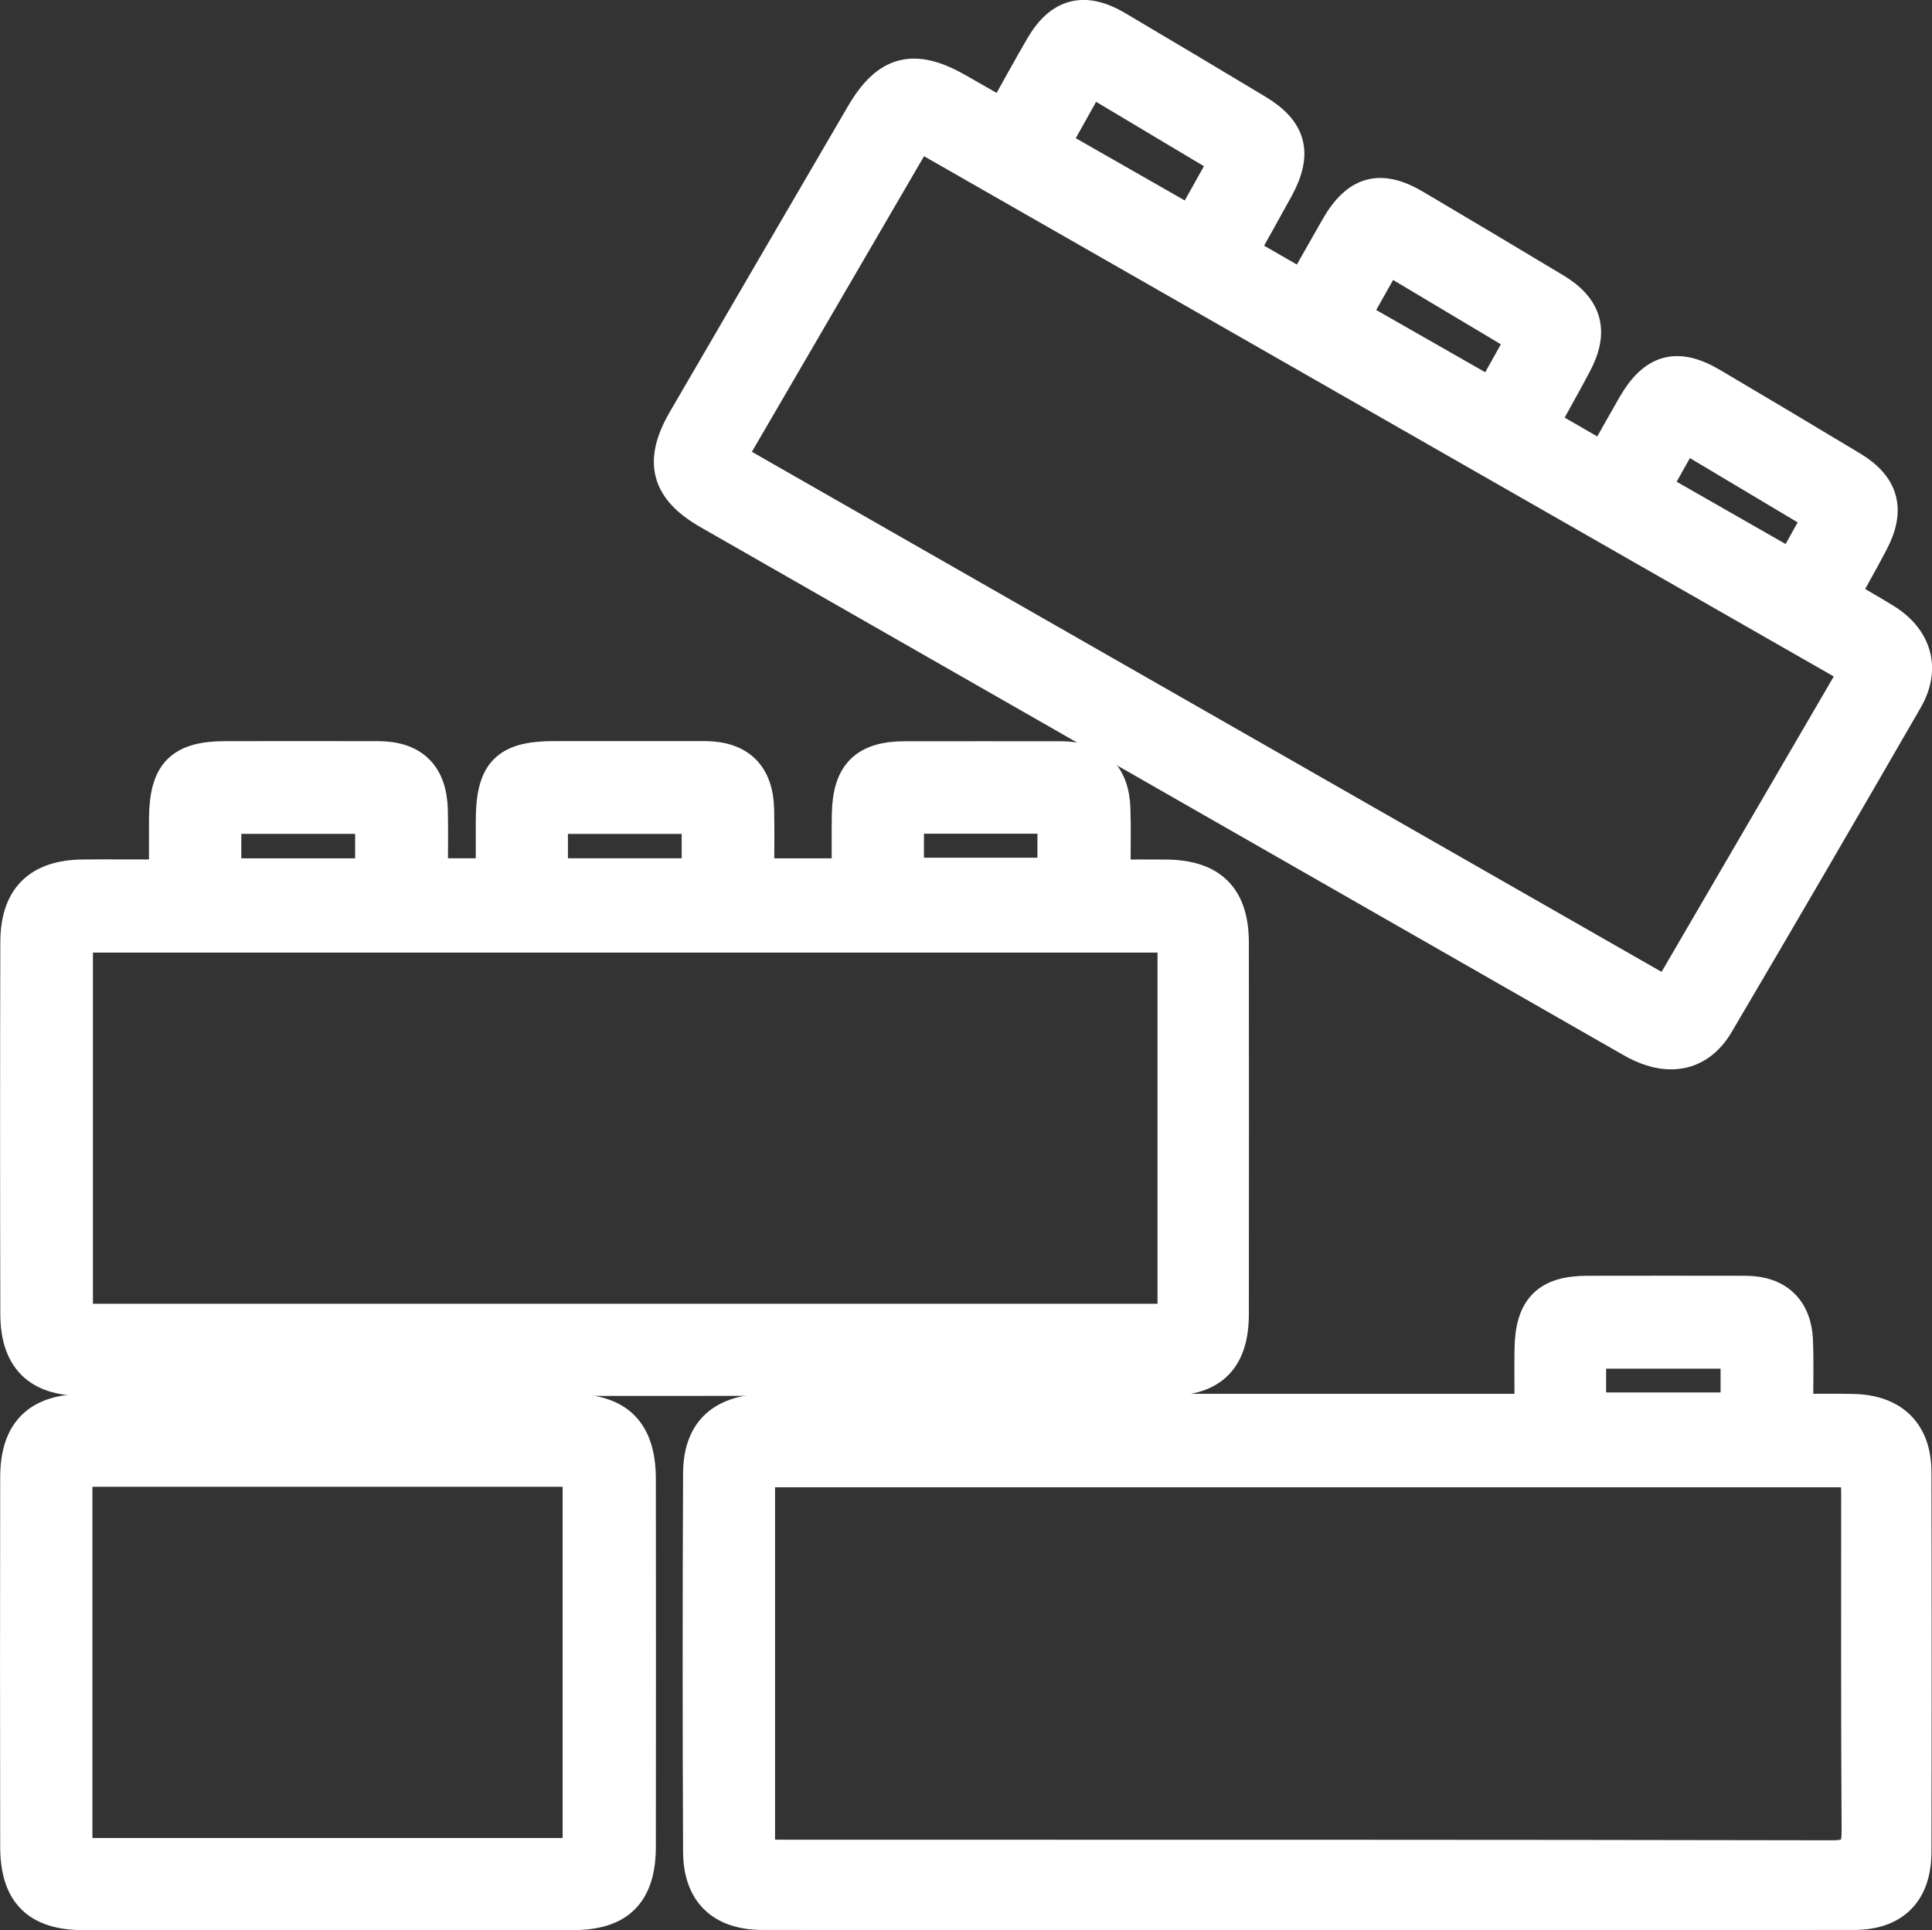 <?xml version="1.0" encoding="UTF-8"?>
<svg id="Layer_1" xmlns="http://www.w3.org/2000/svg" viewBox="0 0 305.21 305">
  <rect x="0" y="0" width="305.21" height="305" fill="#333333" stroke="none"/>
  <defs>
    <style>
      .cls-1 {
        fill: #fff;
        stroke: #fff;
        stroke-miterlimit: 10;
        stroke-width: 5px;
      }
    </style>
  </defs>
  <path class="cls-1" d="M158.4,18.1c2.14-3.82,4.05-7.33,6.06-10.78,3.03-5.19,6.85-6.16,12.05-3.08,7.38,4.37,14.75,8.75,22.09,13.17,5.34,3.21,6.27,6.83,3.26,12.37-1.75,3.21-3.55,6.38-5.55,9.98,3.13,1.8,6.15,3.53,9.5,5.46,1.86-3.27,3.57-6.32,5.31-9.35,3.24-5.65,6.94-6.67,12.47-3.39,7.38,4.37,14.75,8.75,22.09,13.17,4.98,3,6,6.72,3.28,11.87-1.64,3.11-3.38,6.16-5.16,9.41,3.23,1.86,6.18,3.56,9.47,5.46,1.63-2.88,3.16-5.63,4.73-8.36,3.26-5.66,6.94-6.68,12.47-3.41,7.38,4.36,14.75,8.75,22.09,13.17,4.94,2.98,5.97,6.73,3.28,11.87-1.42,2.72-2.95,5.4-4.56,8.34,2.27,1.34,4.44,2.56,6.56,3.87,4.84,3,6.27,7.76,3.43,12.68-9.88,17.13-19.83,34.23-29.87,51.27-3.02,5.12-8.02,5.98-13.66,2.75-30.86-17.65-61.71-35.31-92.57-52.97-17.76-10.16-35.53-20.31-53.28-30.48-6.6-3.78-7.75-8.17-3.9-14.8,9.37-16.11,18.75-32.21,28.14-48.3,3.98-6.81,8.2-7.92,15.08-4.02,2.28,1.29,4.54,2.59,7.18,4.1ZM145.06,21.29c-10.03,17.22-19.83,34.05-29.71,51.02,49.59,28.36,98.76,56.47,148.05,84.66,10-17.16,19.78-33.93,29.72-51-49.37-28.24-98.55-56.37-148.06-84.69ZM193.56,25.36c-7.2-4.3-14.12-8.43-21.33-12.74-1.93,3.46-3.73,6.69-5.67,10.16,7.34,4.2,14.39,8.23,21.56,12.32,1.87-3.35,3.53-6.32,5.44-9.74ZM214.01,49.92c7.39,4.22,14.38,8.21,21.57,12.32,1.7-3.04,3.24-5.78,4.89-8.74-7.23-4.32-14.14-8.44-21.31-12.72-1.77,3.14-3.37,5.98-5.15,9.14ZM261.48,77.06c7.34,4.2,14.35,8.21,21.56,12.33,1.46-2.62,2.83-5.08,4.31-7.75-7.19-4.29-14.1-8.42-21.31-12.72-1.55,2.77-2.93,5.23-4.56,8.14Z"/>
  <path class="cls-1" d="M119.8,138.13h14.1c0-3.23-.05-6.39.01-9.55.13-6.35,2.77-8.94,9.02-8.95,8.24,0,16.48-.02,24.72,0,5.38.02,8.27,2.8,8.43,8.18.1,3.31.02,6.62.02,10.51,2.85,0,5.54-.03,8.22,0,7.11.1,10.46,3.47,10.47,10.61.02,19.58.02,39.15,0,58.73-.01,7.06-3.24,10.39-10.24,10.39-57.23.03-114.46.03-171.69,0-6.91,0-10.29-3.42-10.31-10.41-.05-19.58-.05-39.15,0-58.73.01-7.08,3.5-10.53,10.57-10.6,4.1-.04,8.21,0,12.92,0,0-3.16-.02-6.07,0-8.99.06-7.26,2.5-9.71,9.65-9.71,8.01,0,16.02-.02,24.04,0,5.56.02,8.39,2.82,8.52,8.45.07,3.29.01,6.58.01,10.06h9.4c0-2.84,0-5.63,0-8.43.02-7.76,2.31-10.09,9.94-10.09,7.9,0,15.8-.01,23.69,0,5.56.02,8.41,2.82,8.51,8.43.06,3.29.01,6.58.01,10.06ZM185.36,148.02H12.18v60.49h173.18v-60.49ZM58.6,129.26h-22.98v8.87h22.98v-8.87ZM110.19,129.27h-22.97v8.85h22.97v-8.85ZM143.46,129.24v8.79h22.93v-8.79h-22.93Z"/>
  <path class="cls-1" d="M241.76,222.75c0-3.56-.05-6.63,0-9.7.12-6.39,2.71-8.95,8.98-8.96,8.35,0,16.71-.03,25.06,0,4.98.02,7.91,2.77,8.11,7.76.14,3.51.03,7.03.03,10.9,3.18,0,6.02-.06,8.84.01,6.29.15,9.83,3.61,9.84,9.83.05,20.03.05,40.06,0,60.08-.02,6.37-3.43,9.79-9.77,9.79-57.44.03-114.89.03-172.33,0-6.54,0-10.08-3.37-10.11-9.88-.09-19.91-.09-39.83,0-59.74.03-6.83,3.74-10.1,11.05-10.1,38.56,0,77.12,0,115.69,0,1.36,0,2.72,0,4.61,0ZM119.94,293.04c1.24.06,2.36.16,3.47.16,55.37,0,110.75-.02,166.12.09,3.33,0,3.92-1.11,3.9-4.1-.12-17.74-.06-35.47-.07-53.21,0-1.12-.09-2.24-.15-3.47H119.94v60.53ZM251.23,222.53h23.08v-8.76h-23.08v8.76Z"/>
  <path class="cls-1" d="M51.69,302.49c-12.82,0-25.63.01-38.45,0-7.36,0-10.69-3.28-10.71-10.67-.03-19.46-.04-38.91,0-58.37.01-7.29,3.47-10.69,10.79-10.69,25.63-.02,51.26-.02,76.9,0,7.47,0,10.88,3.43,10.89,10.95.02,19.34.02,38.68,0,58.03,0,7.44-3.28,10.74-10.62,10.75-12.93.02-25.86,0-38.79,0ZM12.1,292.93h79.28v-60.5H12.1v60.5Z"/>
</svg>